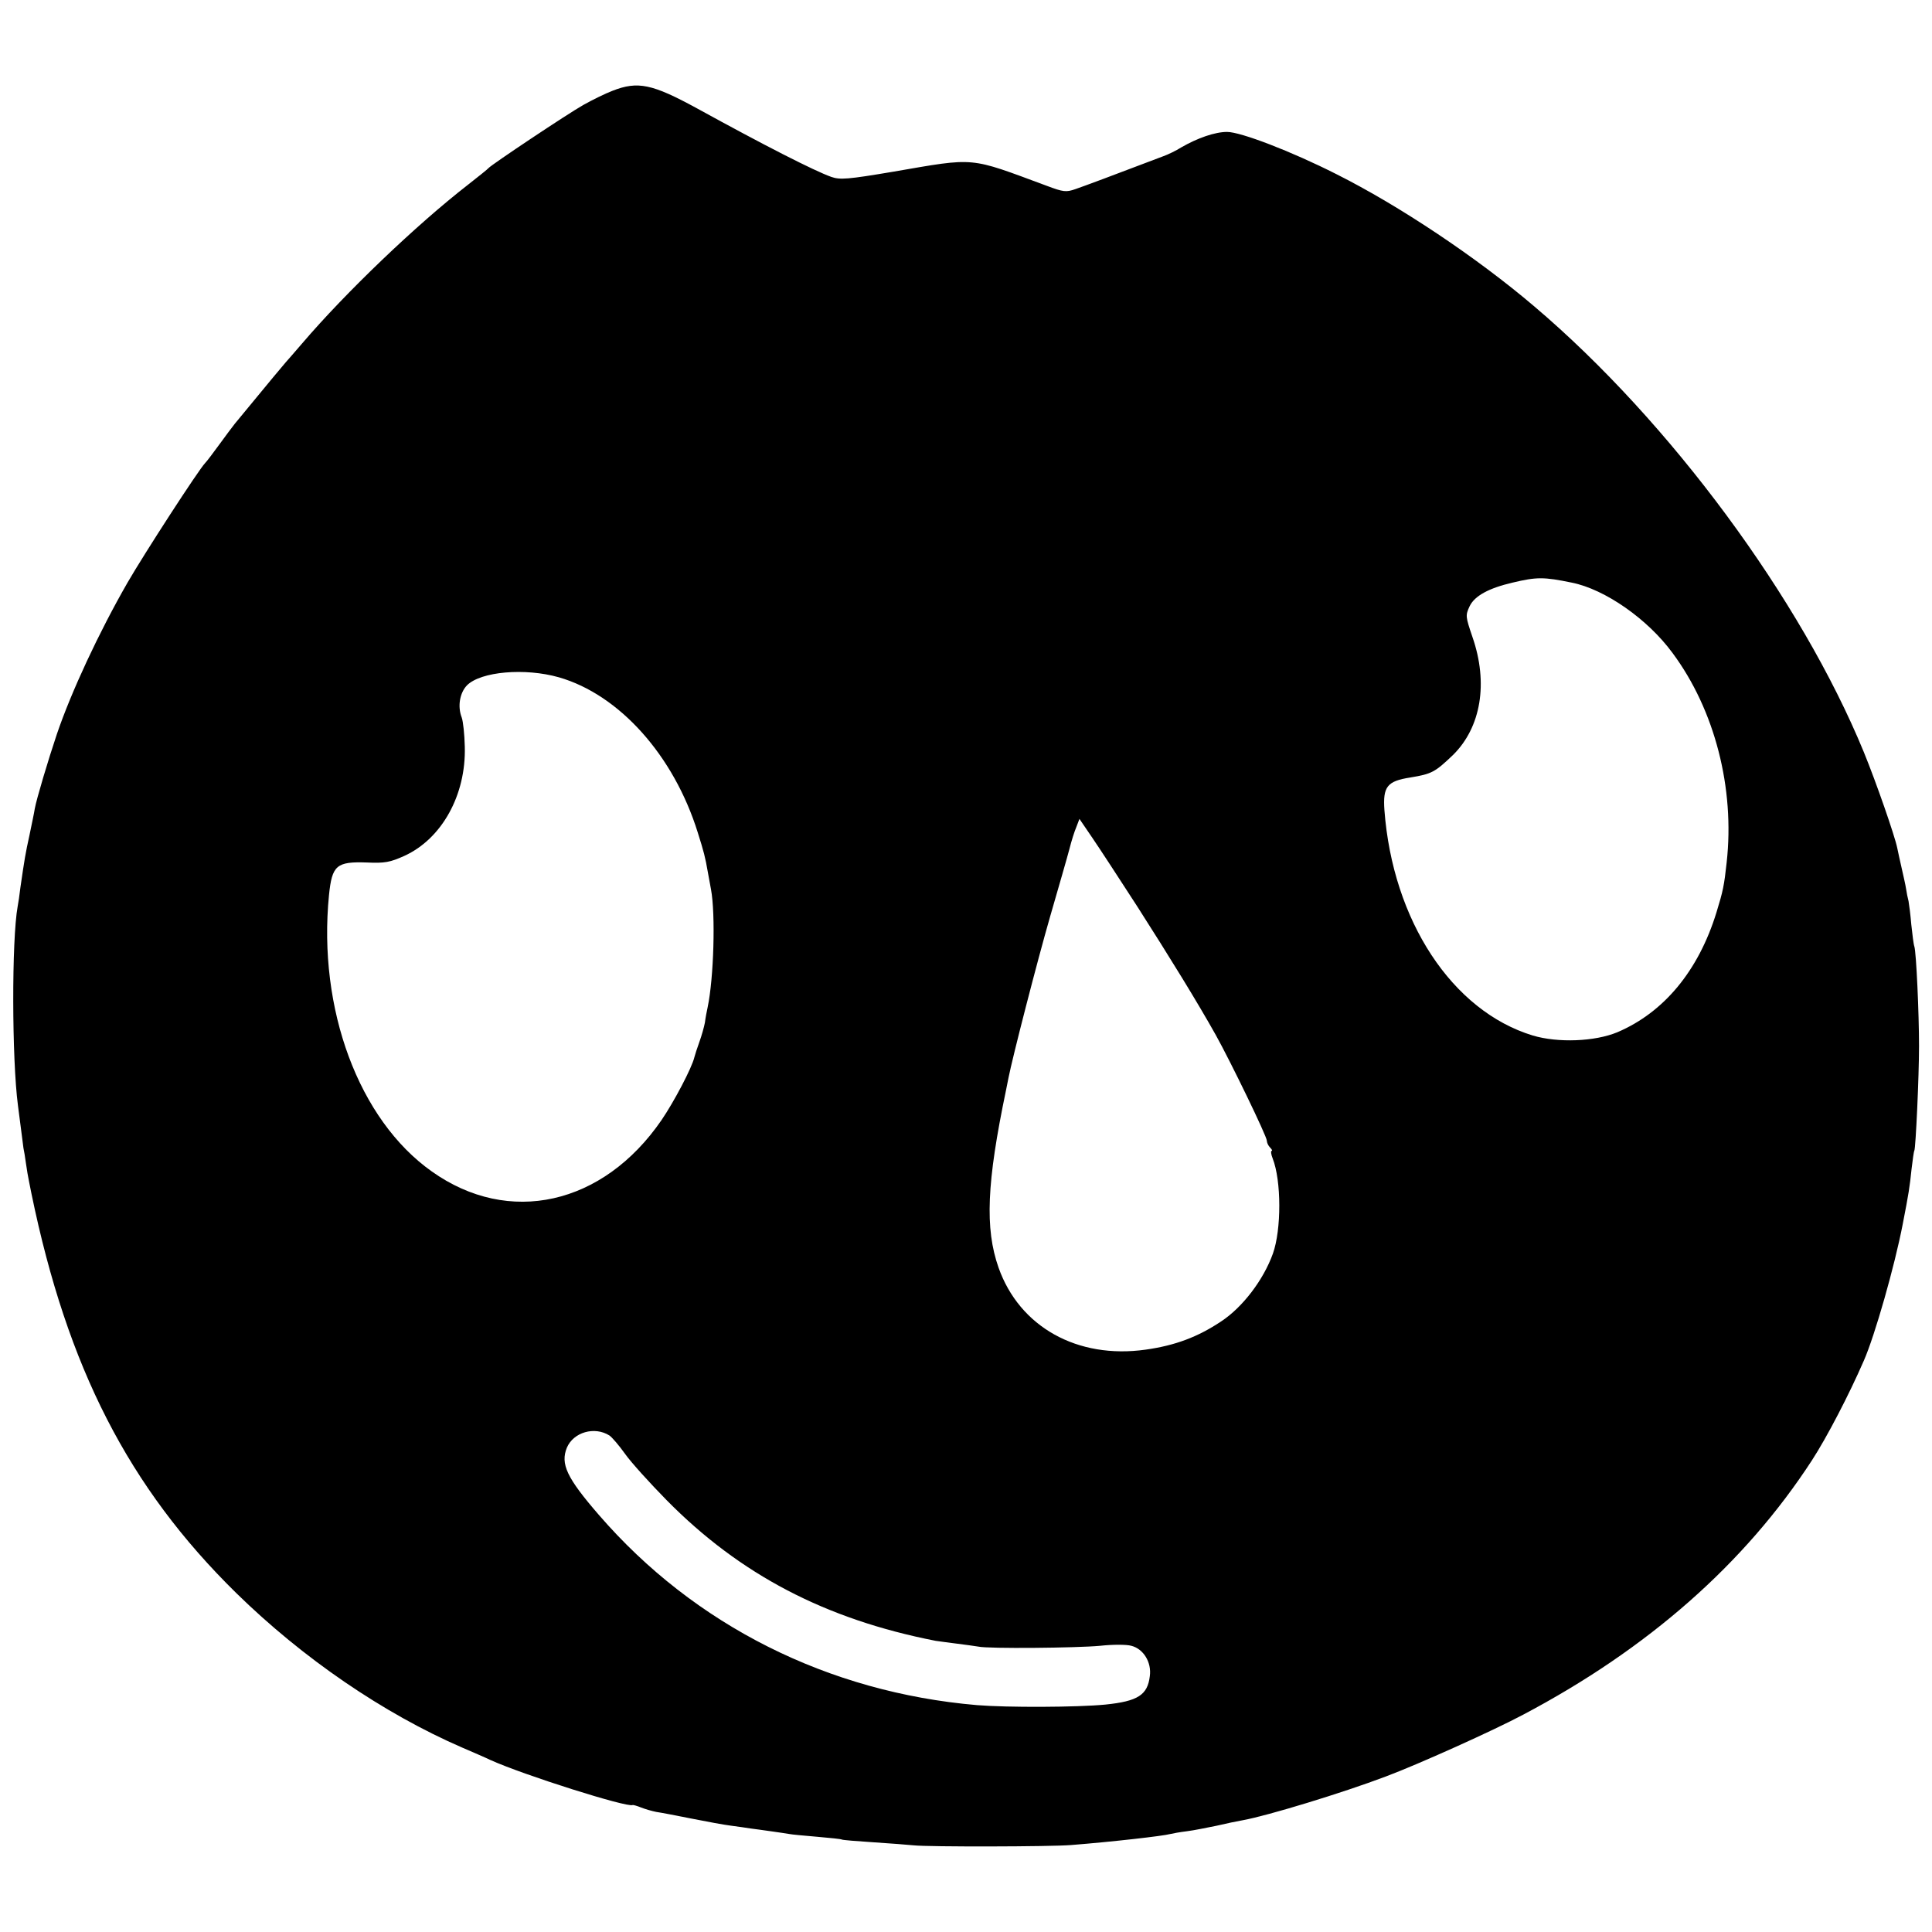<?xml version="1.0" standalone="no"?>
<!DOCTYPE svg PUBLIC "-//W3C//DTD SVG 20010904//EN"
 "http://www.w3.org/TR/2001/REC-SVG-20010904/DTD/svg10.dtd">
<svg version="1.0" xmlns="http://www.w3.org/2000/svg"
 width="700pt" height="700pt" viewBox="0 0 700 700"
 preserveAspectRatio="xMidYMid meet">
<g transform="translate(0,700) scale(0.1,-0.1)"
fill="#000000" stroke="none">
<path d="M2219 6671 c-26 -10 -73 -33 -105 -51 -57 -32 -334 -217 -344 -229
-3 -4 -36 -30 -74 -60 -188 -146 -443 -390 -601 -575 -27 -32 -55 -63 -60 -69
-9 -10 -53 -63 -184 -222 -9 -11 -34 -45 -56 -75 -22 -30 -45 -61 -52 -68 -24
-25 -221 -329 -281 -433 -104 -181 -204 -396 -256 -549 -31 -92 -74 -236 -80
-270 -2 -14 -11 -56 -19 -95 -15 -68 -18 -87 -33 -190 -3 -27 -8 -59 -10 -69
-22 -121 -21 -554 1 -721 2 -16 7 -55 11 -85 4 -30 8 -62 9 -70 2 -8 6 -33 9
-55 3 -22 8 -51 11 -65 3 -14 7 -34 9 -45 130 -631 352 -1064 742 -1447 241
-236 533 -436 819 -560 39 -17 84 -36 100 -44 121 -55 498 -174 517 -164 2 1
16 -3 31 -9 15 -6 40 -13 55 -16 15 -2 72 -13 127 -24 55 -11 120 -23 145 -26
25 -3 56 -8 70 -10 14 -2 47 -6 73 -10 27 -4 57 -8 67 -10 9 -2 55 -6 101 -10
46 -4 86 -8 89 -10 3 -2 55 -6 115 -10 61 -4 126 -9 145 -11 55 -6 497 -5 570
1 152 12 335 33 360 40 8 2 35 7 60 10 25 3 73 13 108 20 34 8 77 17 95 20 89
16 361 99 517 158 118 44 393 168 498 224 453 239 804 548 1047 922 54 83 135
239 188 361 40 91 112 344 141 495 22 113 25 133 32 200 4 33 8 63 10 66 5 9
17 268 17 379 0 118 -10 340 -17 361 -3 8 -7 43 -11 79 -3 36 -8 74 -10 85 -3
11 -7 31 -9 45 -2 14 -10 48 -16 75 -6 28 -14 61 -16 73 -9 44 -76 237 -121
347 -228 555 -703 1198 -1193 1614 -209 178 -489 365 -718 480 -164 83 -347
153 -396 153 -44 0 -107 -22 -166 -56 -19 -12 -48 -26 -65 -32 -184 -70 -286
-108 -318 -119 -34 -12 -44 -11 -105 12 -284 105 -253 103 -555 51 -166 -28
-193 -30 -225 -19 -62 22 -244 115 -486 248 -163 89 -215 100 -307 64z m3476
-1782 c120 -24 275 -132 365 -255 153 -206 226 -490 196 -759 -9 -83 -13 -103
-37 -181 -65 -211 -190 -362 -359 -434 -82 -34 -215 -39 -306 -12 -293 89
-508 417 -538 817 -6 85 10 105 94 118 78 13 89 19 155 82 101 100 128 260 70
427 -25 74 -26 78 -10 112 18 37 69 65 155 85 88 21 113 21 215 0z m-3670
-343 c219 -63 416 -283 503 -562 22 -70 27 -88 37 -146 3 -16 8 -43 11 -60 17
-90 10 -323 -12 -427 -3 -14 -8 -39 -10 -56 -3 -16 -12 -48 -20 -70 -8 -22
-16 -47 -18 -55 -9 -39 -74 -162 -119 -228 -212 -309 -554 -385 -833 -186
-264 187 -413 588 -372 1001 11 108 27 122 138 118 64 -3 84 1 135 24 136 62
224 221 219 396 -1 44 -6 91 -11 105 -16 41 -7 90 19 117 50 50 210 64 333 29z
m2096 -831 c117 -183 218 -347 284 -465 53 -95 185 -367 185 -383 0 -7 5 -18
12 -25 7 -7 9 -12 5 -12 -3 0 -2 -12 4 -27 32 -81 32 -258 1 -345 -34 -95
-110 -195 -188 -246 -84 -56 -166 -87 -273 -102 -247 -35 -457 82 -533 297
-50 142 -43 308 27 643 3 14 7 34 9 45 14 72 104 422 151 585 31 107 63 218
70 245 7 28 18 63 25 79 l11 29 47 -69 c26 -38 99 -150 163 -249z m-1913
-1916 c9 -6 35 -36 57 -67 22 -31 90 -106 150 -167 266 -270 576 -432 975
-510 8 -1 42 -6 75 -10 32 -4 68 -9 80 -11 34 -8 356 -5 441 3 45 5 96 5 113
0 44 -11 74 -60 67 -110 -8 -68 -43 -91 -161 -103 -102 -10 -355 -11 -465 -2
-539 46 -1024 289 -1370 689 -117 135 -140 185 -116 244 24 56 100 78 154 44z"/>
</g>
</svg>
